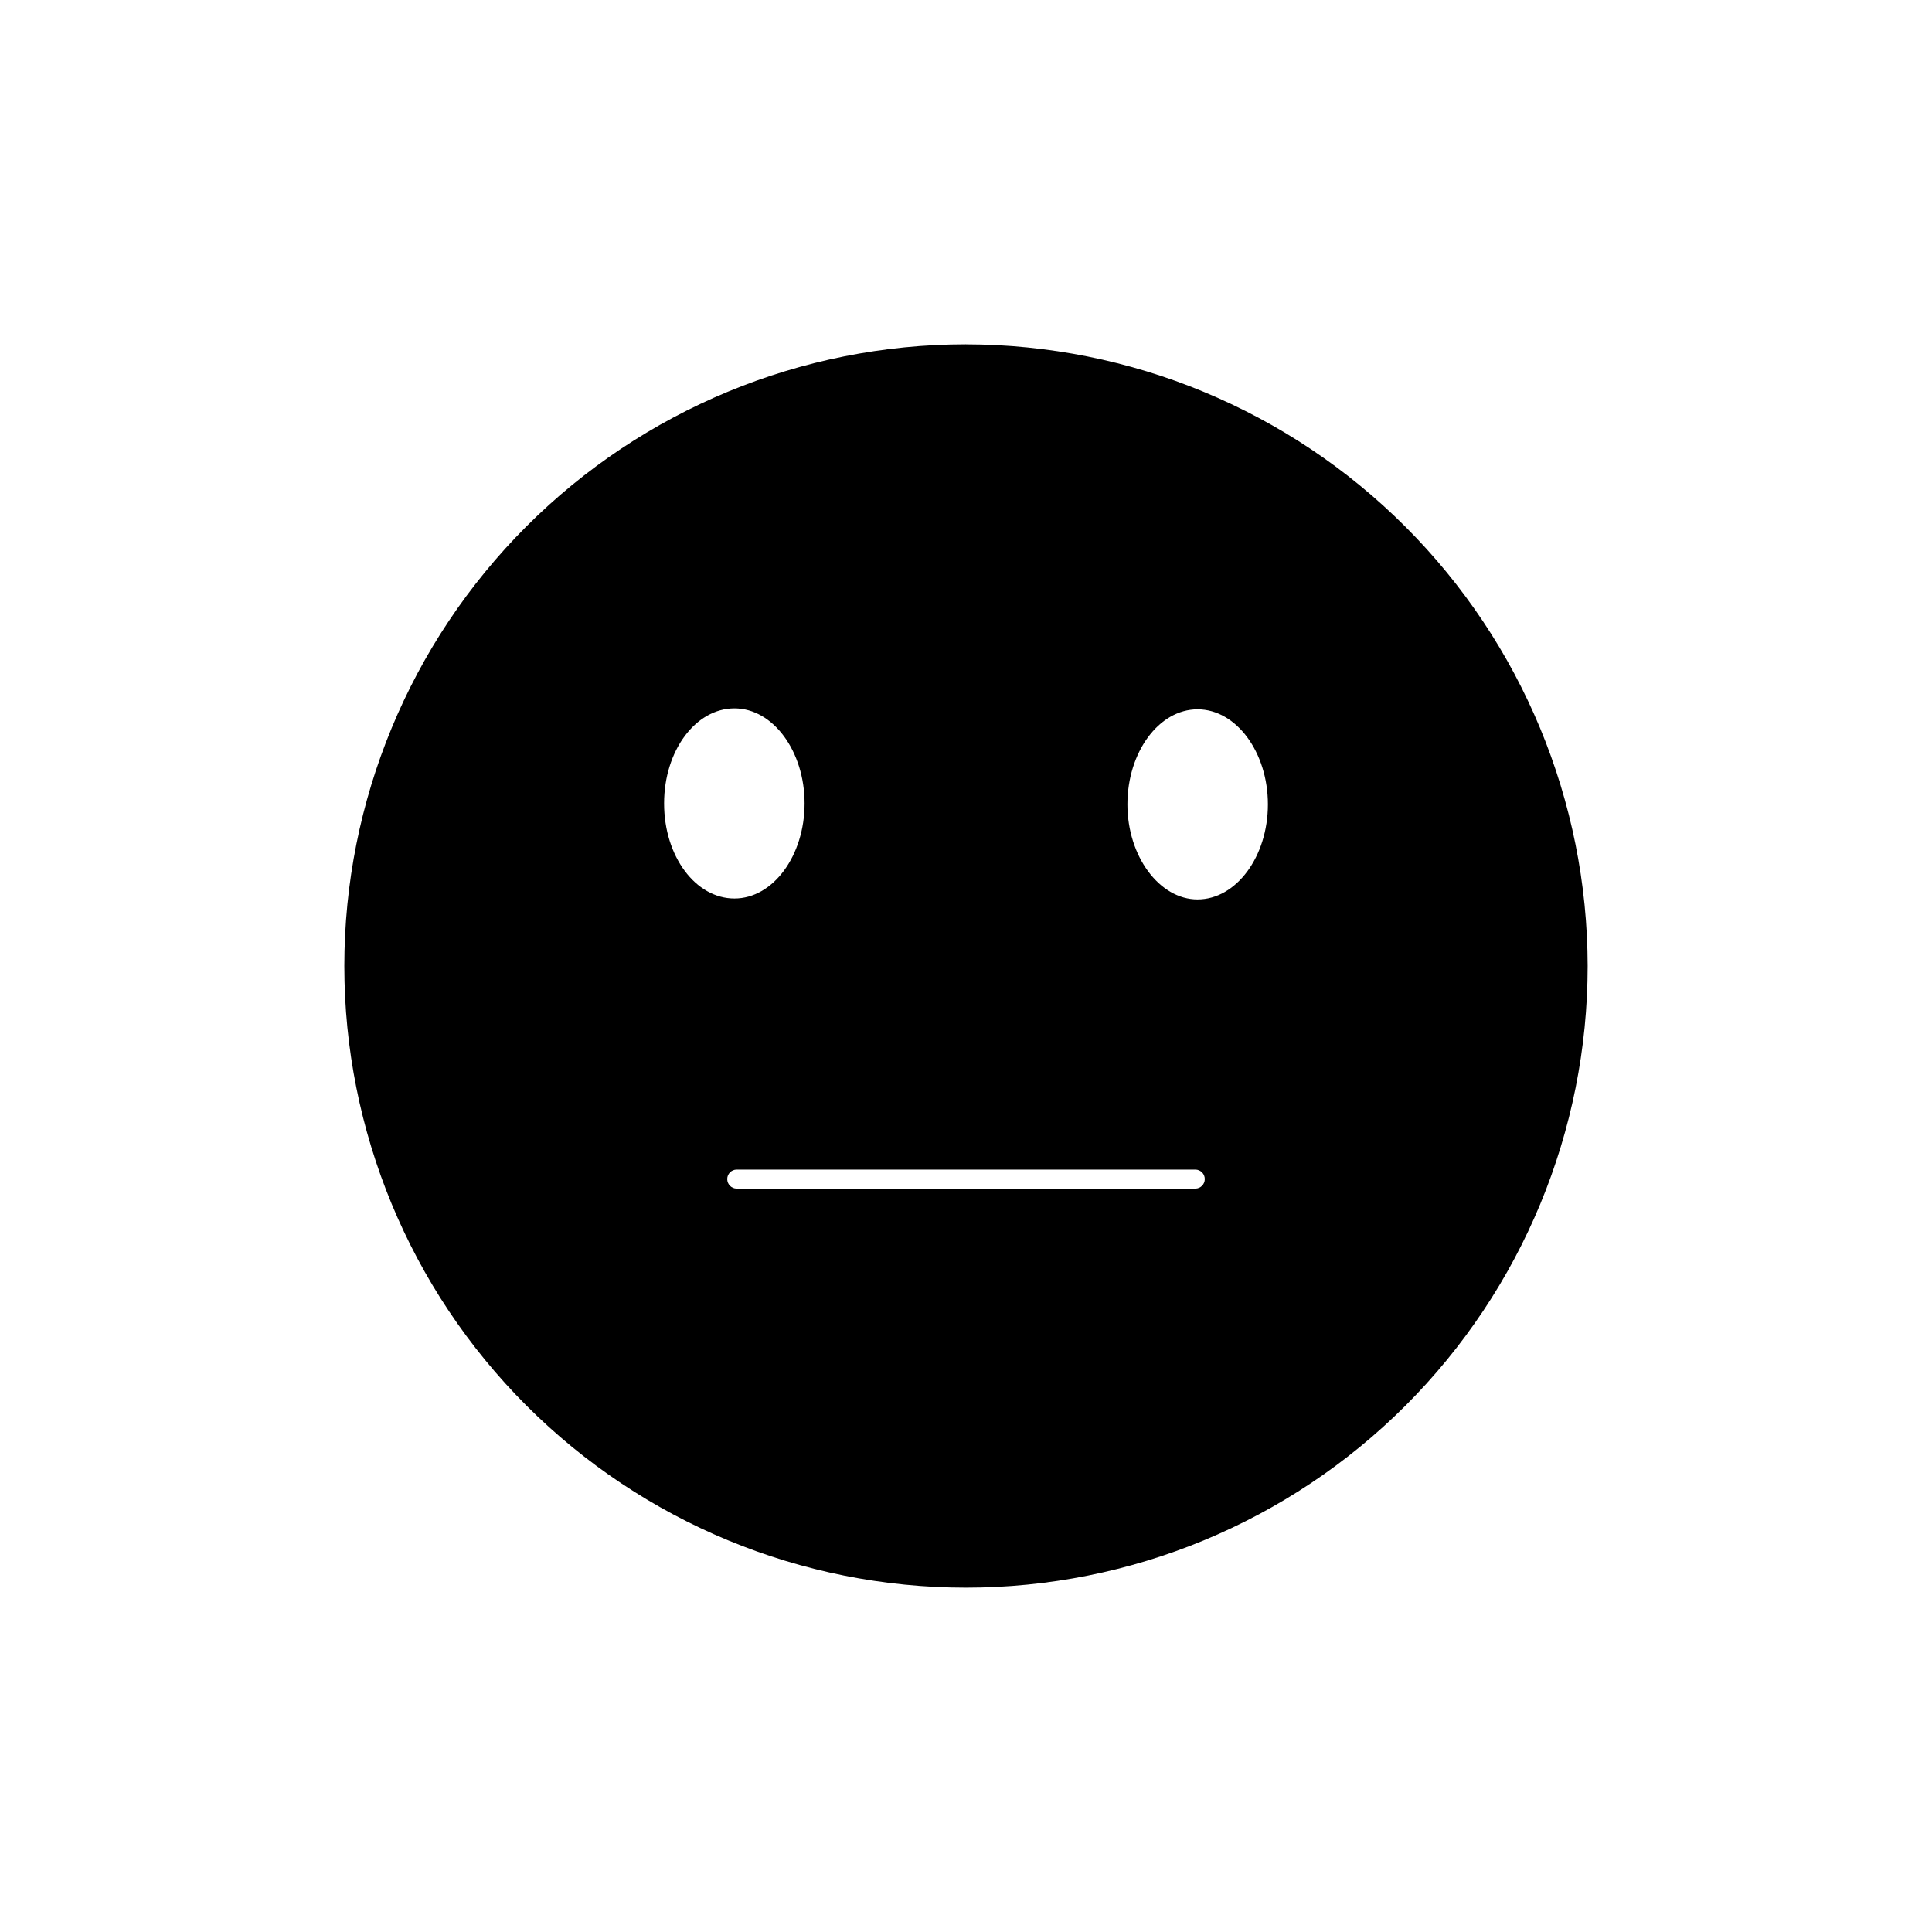 <?xml version="1.0" encoding="UTF-8"?>
<!-- Uploaded to: SVG Repo, www.svgrepo.com, Generator: SVG Repo Mixer Tools -->
<svg fill="#000000" width="800px" height="800px" version="1.1" viewBox="144 144 512 512" xmlns="http://www.w3.org/2000/svg">
 <path d="m400 235.25c-43.695 0-85.598 17.355-116.5 48.25-30.895 30.898-48.25 72.801-48.25 116.5 0 43.691 17.355 85.594 48.25 116.49 30.898 30.895 72.801 48.254 116.5 48.254 43.691 0 85.594-17.359 116.49-48.254 30.895-30.898 48.254-72.801 48.254-116.49-0.055-43.68-17.43-85.551-48.312-116.43-30.887-30.887-72.758-48.262-116.43-48.312zm-80.008 121.67c0-14.008 8.363-25.191 18.641-25.191 10.277 0 18.59 11.387 18.59 25.191s-8.312 25.191-18.59 25.191c-10.277 0-18.641-11.133-18.641-25.191zm140.77 102.07h-121.52c-1.391 0-2.519-1.129-2.519-2.519 0-1.391 1.129-2.519 2.519-2.519h121.52c1.391 0 2.519 1.129 2.519 2.519 0 1.391-1.129 2.519-2.519 2.519zm0.605-76.629c-10.078 0-18.59-11.387-18.59-25.191 0-13.805 8.312-25.191 18.59-25.191 10.277 0 18.641 11.387 18.641 25.191 0 13.805-8.363 25.188-18.641 25.188z"/>
</svg>